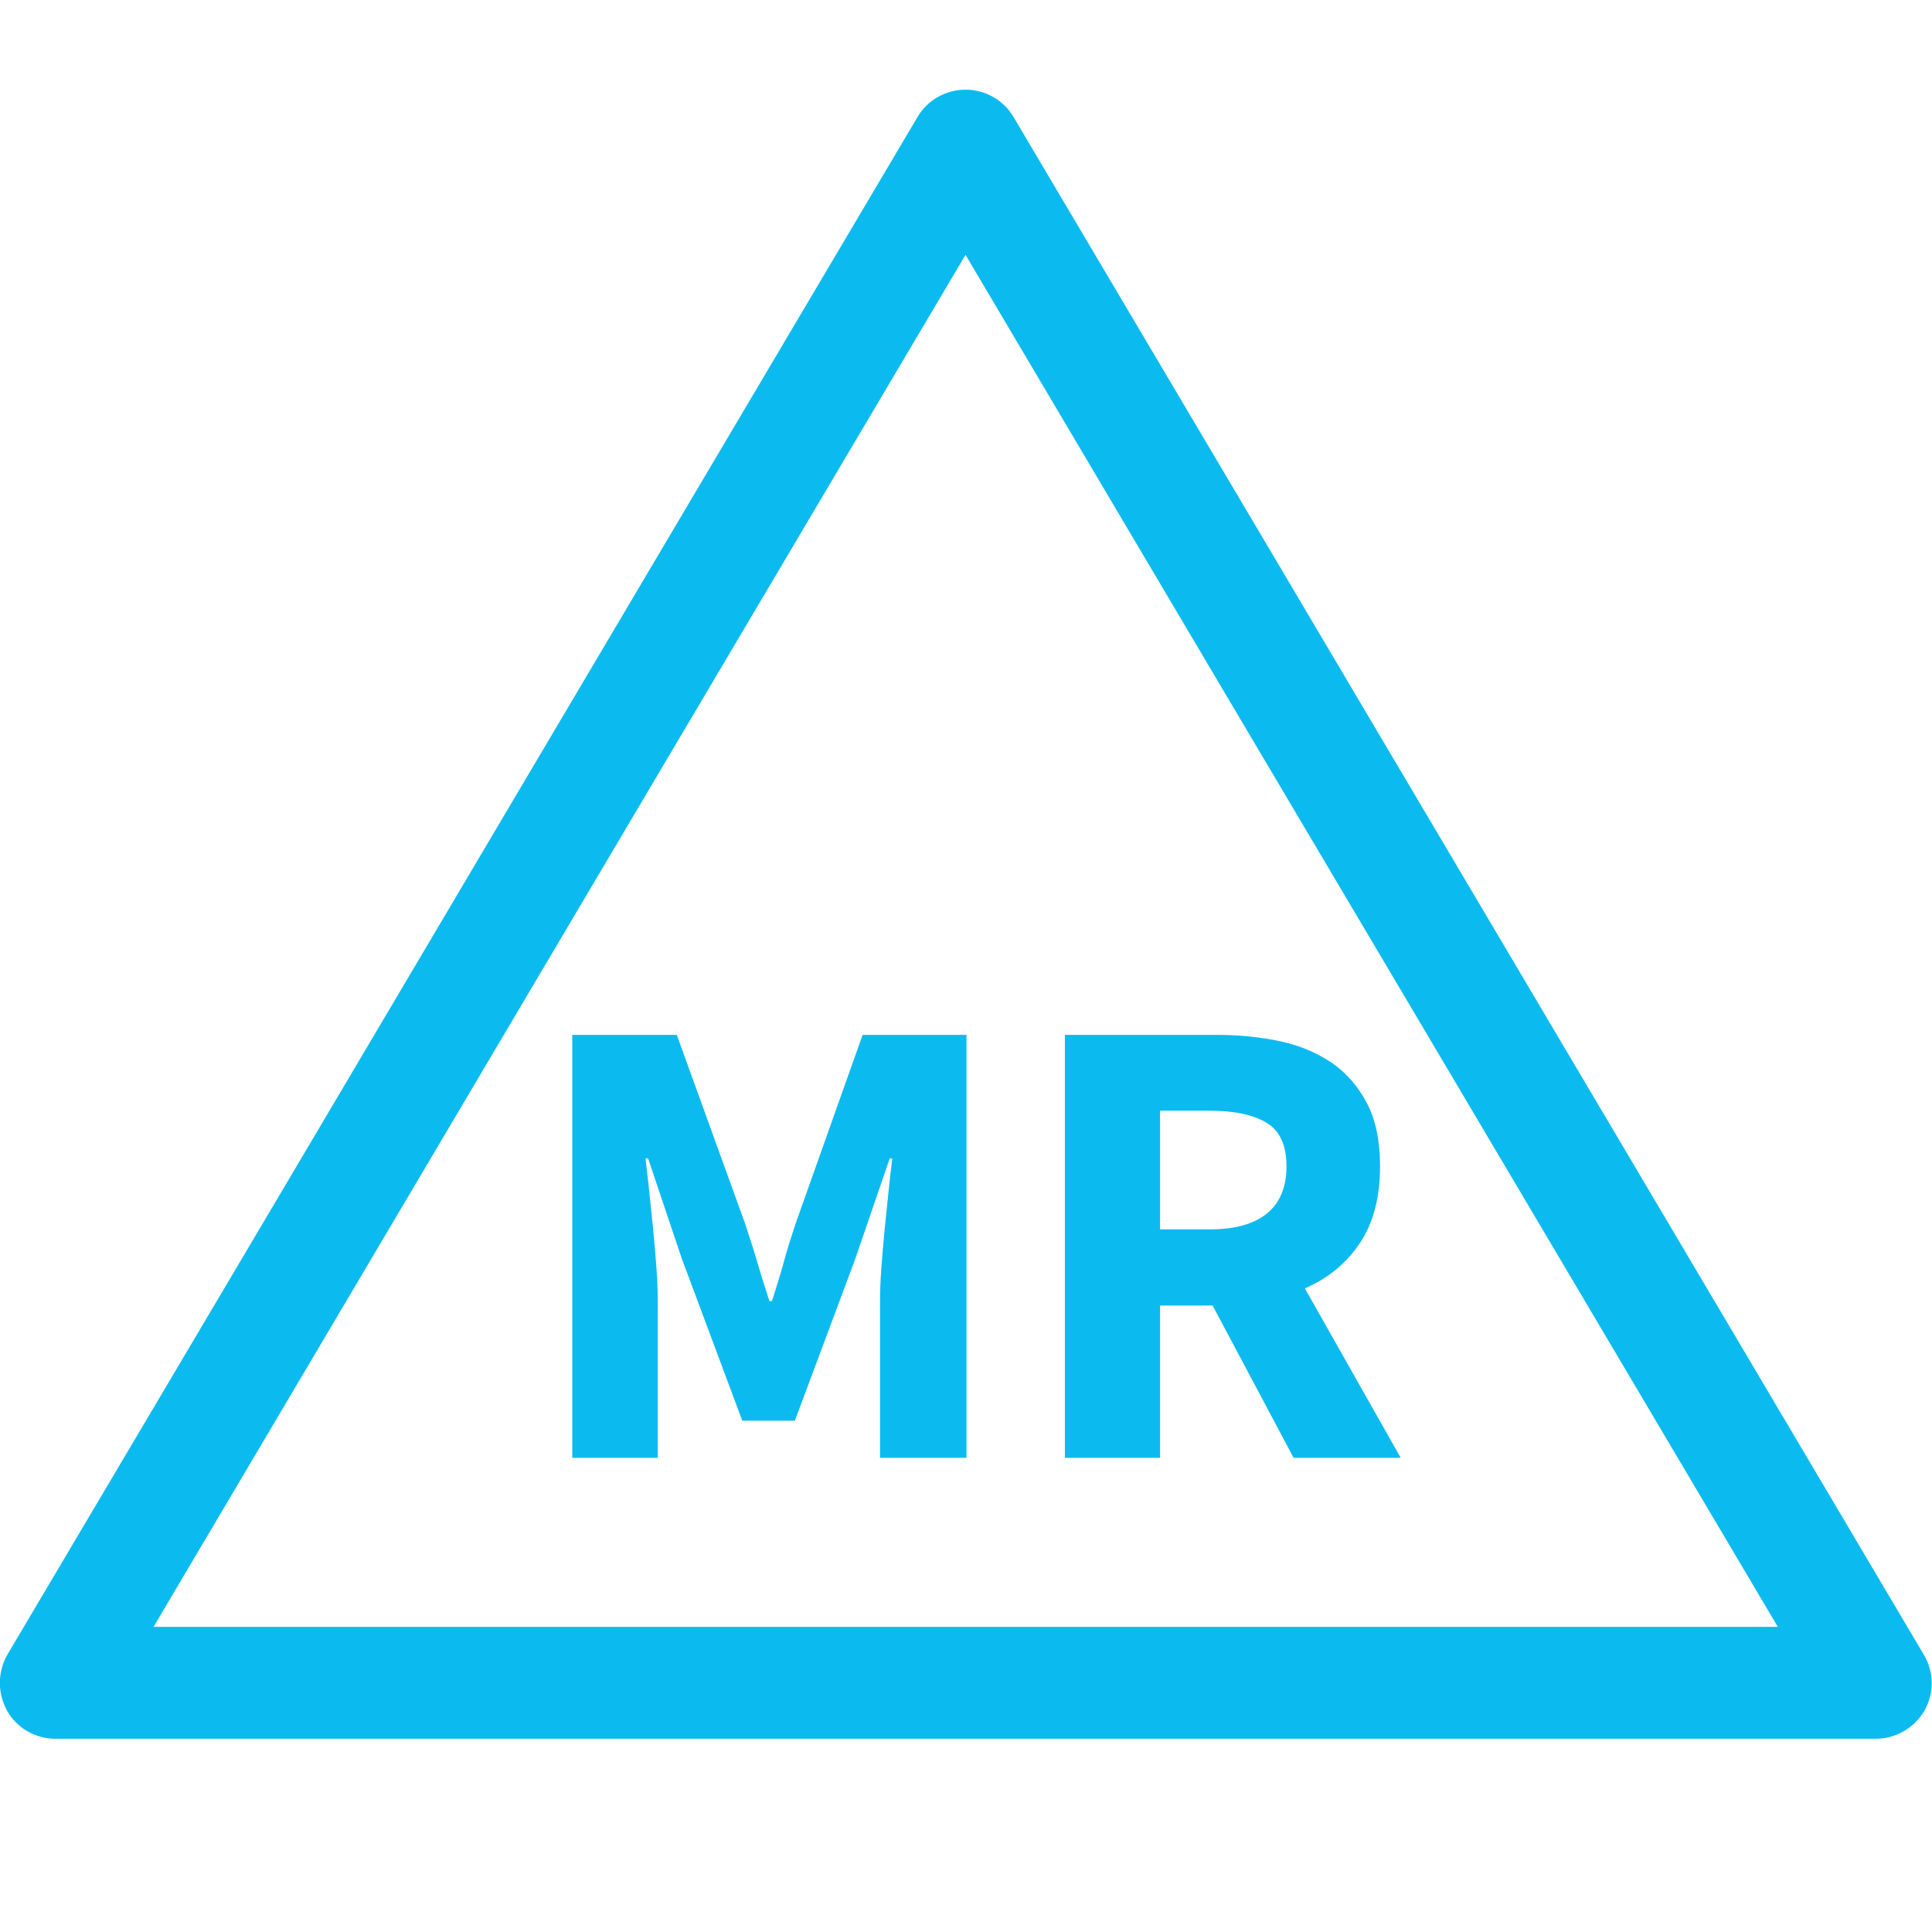 <?xml version="1.0" encoding="utf-8"?>
<!-- Generator: Adobe Illustrator 24.2.1, SVG Export Plug-In . SVG Version: 6.00 Build 0)  -->
<svg version="1.1" id="Ebene_1" xmlns="http://www.w3.org/2000/svg" xmlns:xlink="http://www.w3.org/1999/xlink" x="0px" y="0px"
	 viewBox="0 0 598.9 598.8" style="enable-background:new 0 0 598.9 598.8;" xml:space="preserve">
<style type="text/css">
	.st0{fill:#0BBBEF;}
</style>
<g>
	<g>
		<path class="st0" d="M359.6,344.3h15.3c7.8,0,13.7,1.3,17.8,3.8s6.1,7,6.1,13.5s-2.1,11.3-6.1,14.6c-4.1,3.3-10,4.9-17.8,4.9
			h-15.3V344.3z M359.6,451.9v-47.2h16.3l25.1,47.2h33.2l-29.7-52.5c7.1-3.1,12.8-7.7,17-14c4.2-6.2,6.3-14.2,6.3-23.8
			c0-7.8-1.3-14.3-4-19.5s-6.3-9.4-10.9-12.6c-4.6-3.1-9.9-5.4-16-6.7c-6.1-1.3-12.6-2-19.6-2h-47.2v131.1H359.6z M203.9,451.9v-48
			c0-3.2-0.1-6.8-0.4-10.7c-0.3-3.9-0.6-7.8-1-11.8s-0.8-7.8-1.2-11.7c-0.4-3.8-0.8-7.3-1.2-10.6h0.8l10.5,31.2l18.7,50.1h16.3
			l18.7-50.1l10.7-31.2h0.8c-0.4,3.2-0.8,6.7-1.2,10.6c-0.4,3.8-0.8,7.7-1.2,11.7s-0.7,7.9-1,11.8s-0.4,7.4-0.4,10.7v48h26.8V320.8
			h-32.2l-20.7,58.3c-1.3,3.9-2.6,7.9-3.7,12c-1.1,4.1-2.4,8.1-3.7,12.2h-0.8c-1.3-4-2.6-8.1-3.8-12.2c-1.2-4.1-2.5-8.1-3.8-12
			l-21.1-58.3h-32.4v131.1H203.9z"/>
	</g>
	<g>
		<path class="st0" d="M581.5,539L581.5,539c-188.1,0-376.2,0-564.3,0c-6.2,0-12-3.3-15-8.7s-3-12,0.1-17.4
			c55.2-93.2,110.4-186.4,165.5-279.6l116.6-197c3.1-5.3,8.8-8.5,14.9-8.5l0,0c6.1,0,11.8,3.2,14.9,8.5c55.7,94,111.3,188,167,282.1
			L596.4,513c3.2,5.4,3.2,12,0.1,17.4C593.4,535.6,587.7,539,581.5,539z M47.6,504.3c167.8,0,335.7,0,503.5,0l-99.7-168.4
			C400.7,250.3,350,164.7,299.3,79L197.6,250.8C147.6,335.3,97.6,419.8,47.6,504.3z"/>
	</g>
</g>
</svg>

